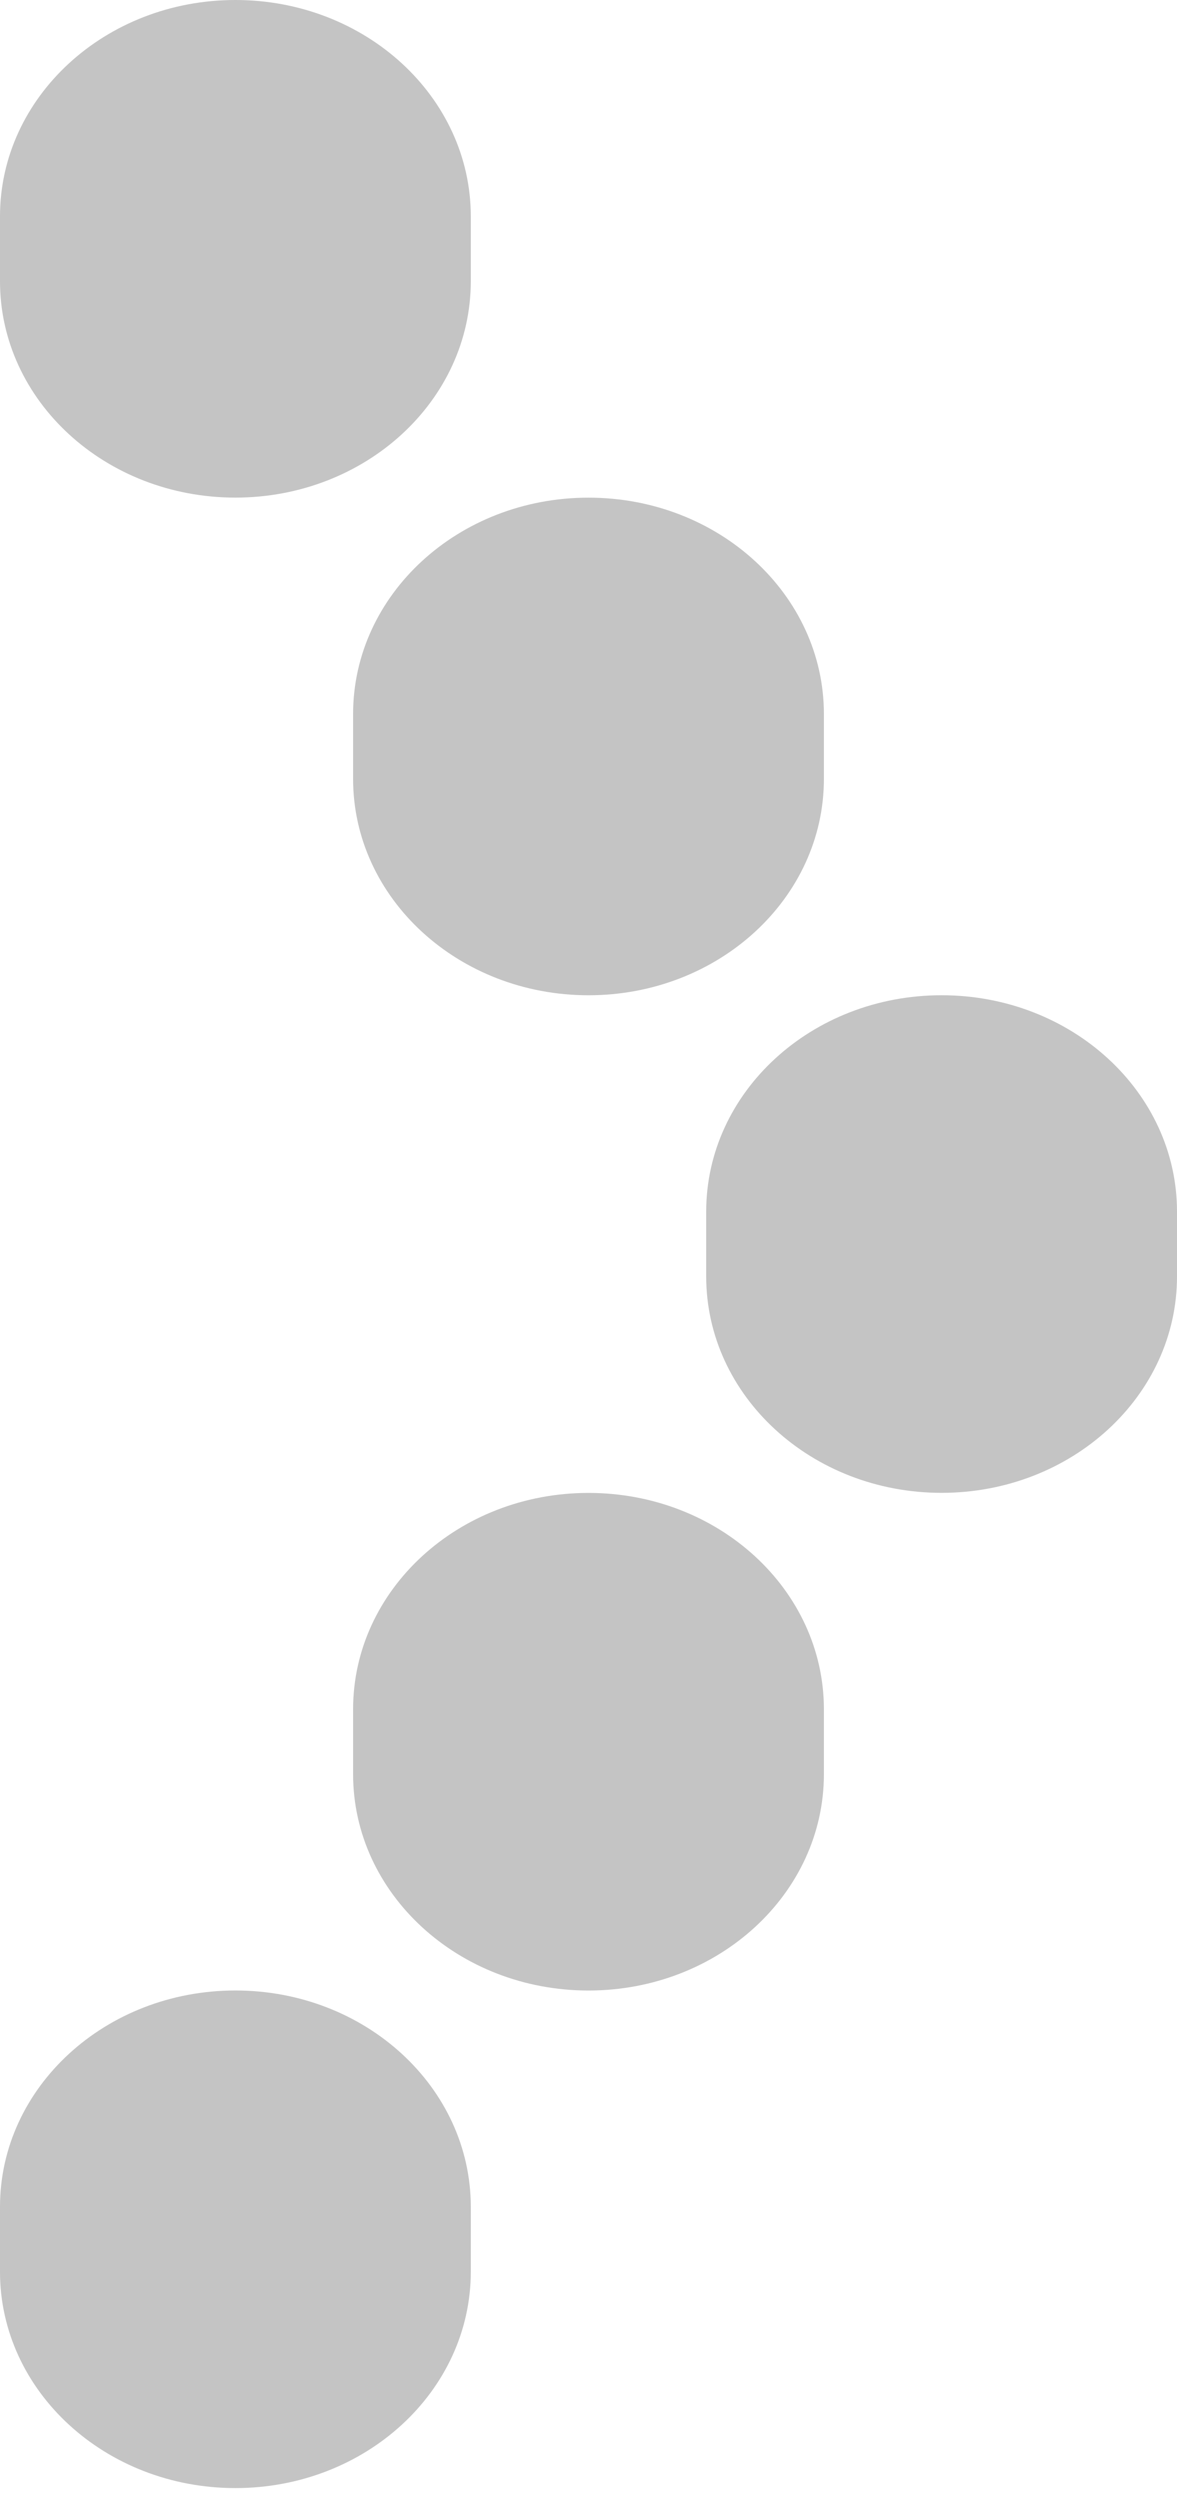 <?xml version="1.0" encoding="UTF-8"?> <svg xmlns="http://www.w3.org/2000/svg" width="49" height="104" viewBox="0 0 49 104" fill="none"> <g clip-path="url(#clip0_501_1617)"> <path d="M39.2 62.101C33.788 62.101 29.4 58.071 29.4 53.101V50.401C29.4 45.43 33.788 41.401 39.2 41.401C44.612 41.401 49 45.43 49 50.401V53.101C49 58.071 44.612 62.101 39.2 62.101Z" fill="#C4C4C4"></path> <path d="M24.5 41.402C19.088 41.402 14.7 37.373 14.7 32.402V29.702C14.7 24.732 19.088 20.702 24.5 20.702C29.912 20.702 34.3 24.732 34.3 29.702V32.402C34.3 37.373 29.912 41.402 24.5 41.402Z" fill="#C4C4C4"></path> <path d="M9.8 20.7C4.388 20.7 3.65094e-07 16.671 1.28511e-07 11.7L0 9C-2.36583e-07 4.03 4.388 0 9.8 0C15.212 0 19.6 4.03 19.6 9V11.7C19.6 16.671 15.212 20.7 9.8 20.7Z" fill="#C4C4C4"></path> <path d="M24.5 82.804C19.088 82.804 14.7 78.774 14.7 73.804V71.104C14.7 66.133 19.088 62.104 24.5 62.104C29.912 62.104 34.3 66.133 34.3 71.104V73.804C34.3 78.774 29.912 82.804 24.5 82.804Z" fill="#C4C4C4"></path> <path d="M9.8 103.502C4.388 103.502 3.65094e-07 99.472 1.28511e-07 94.502L0 91.802C-2.36583e-07 86.831 4.388 82.802 9.8 82.802C15.212 82.802 19.6 86.831 19.6 91.802V94.502C19.6 99.472 15.212 103.502 9.8 103.502Z" fill="#C4C4C4"></path> </g> <defs> <clipPath id="clip0_501_1617"> <rect width="49" height="104" fill="white"></rect> </clipPath> </defs> </svg> 